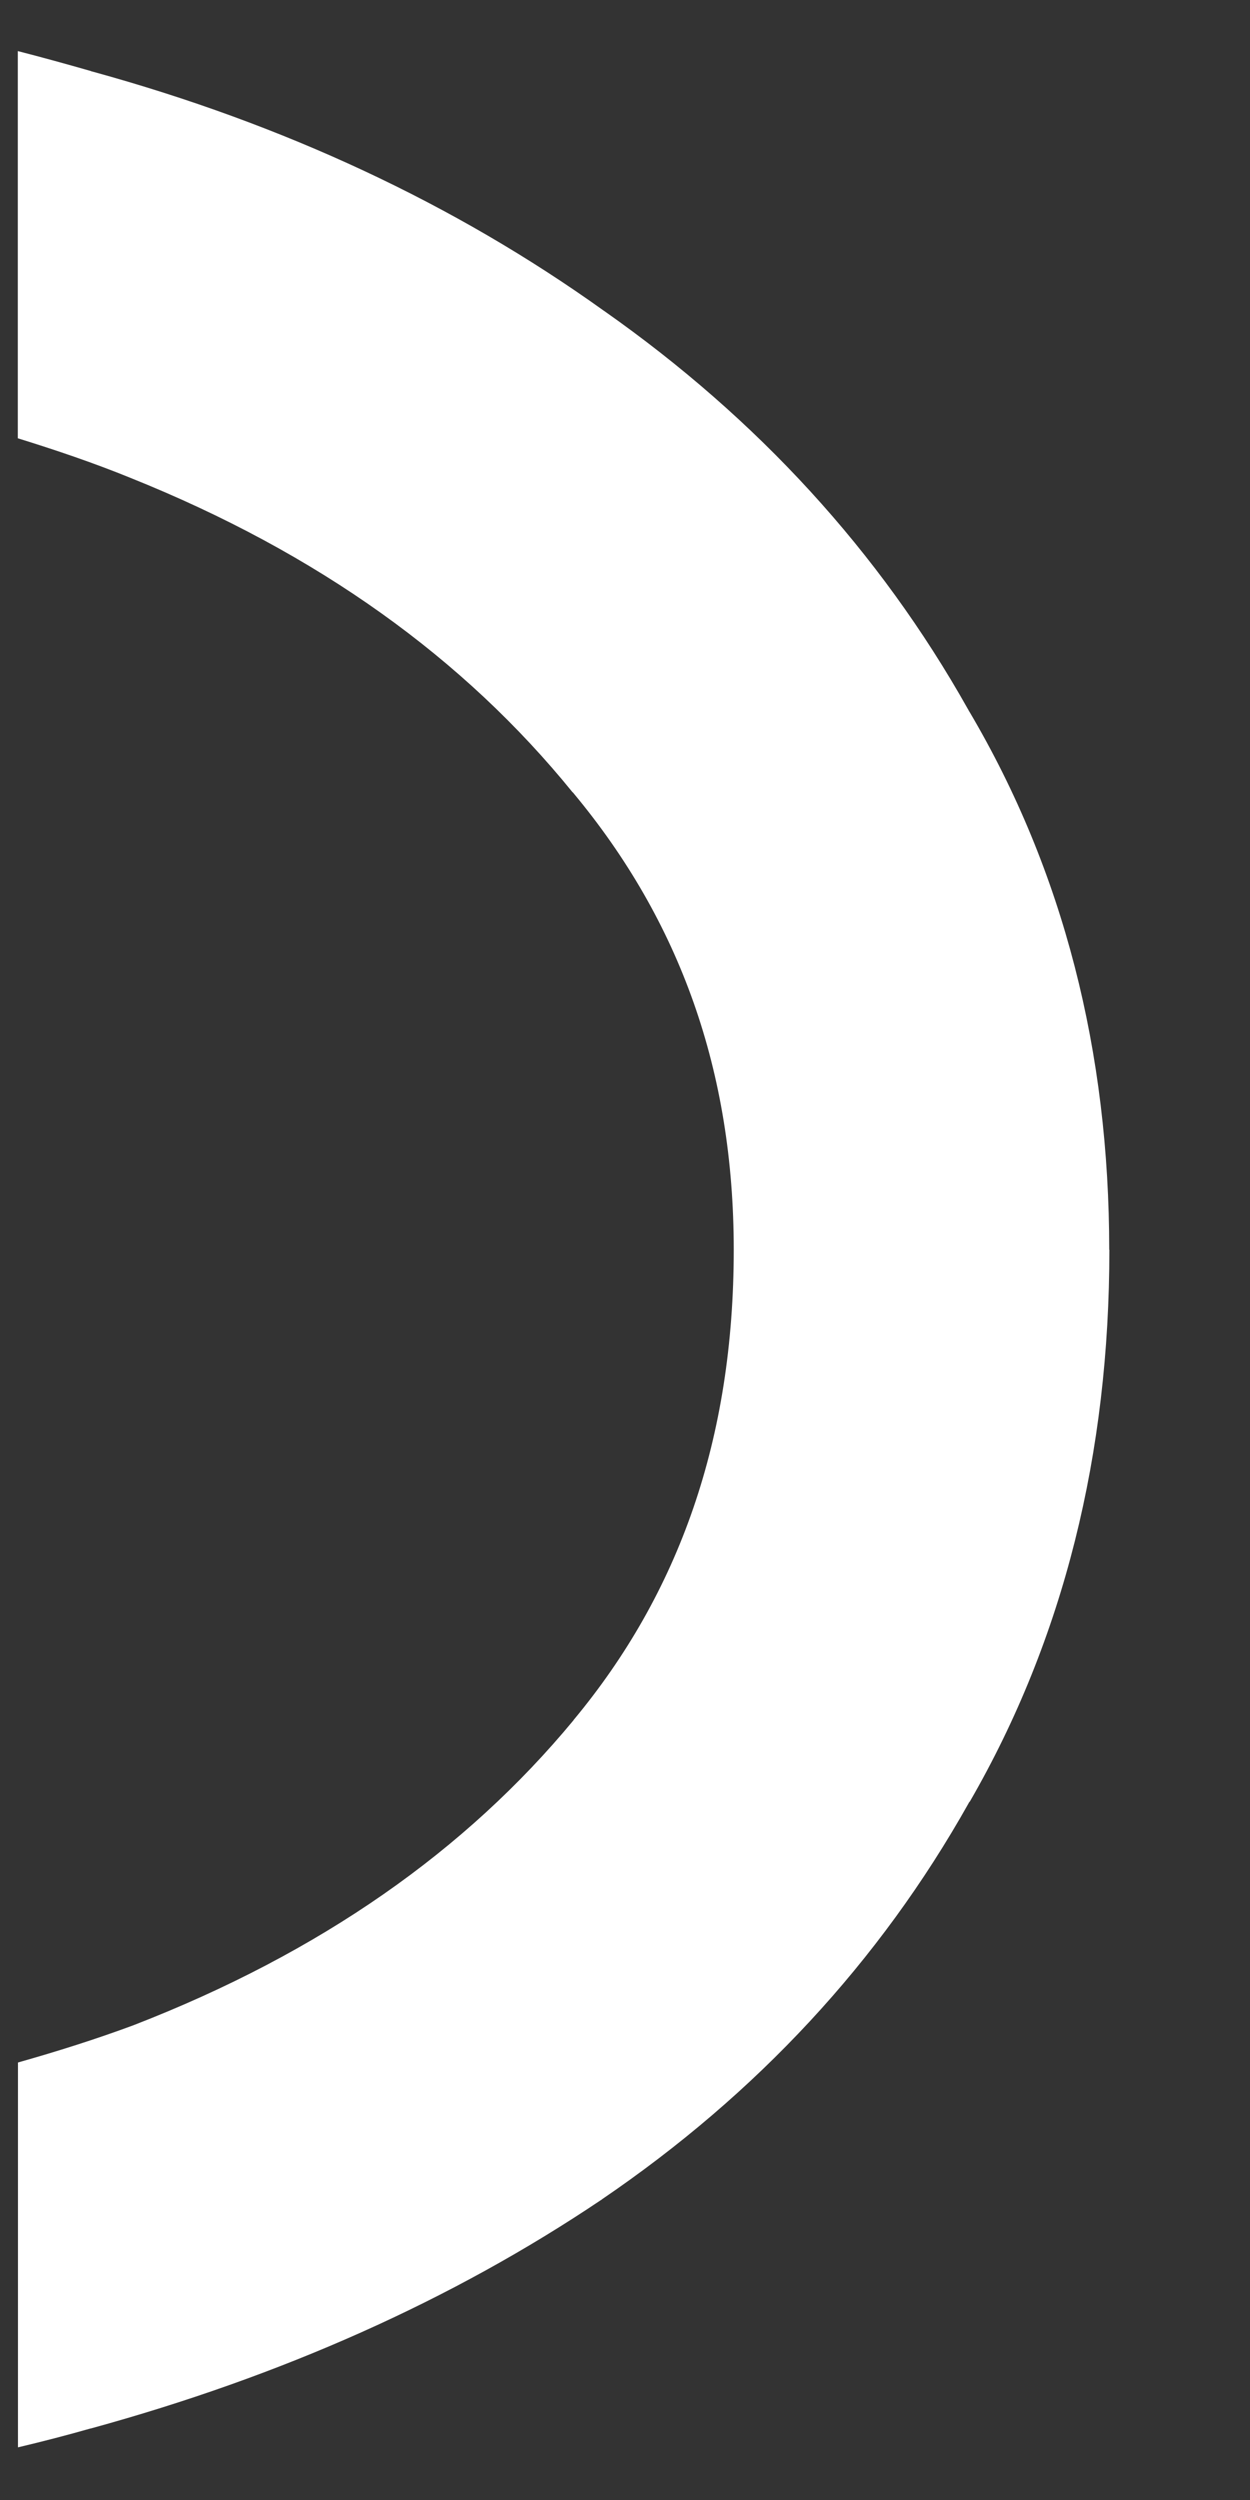 <?xml version="1.0" encoding="UTF-8"?> <svg xmlns="http://www.w3.org/2000/svg" width="8" height="16" viewBox="0 0 8 16" fill="none"><rect x="0" y="0" width="8" height="16" fill="#333333" stroke="none"/><path d="M7.099 7.999C7.099 6.734 6.808 5.578 6.205 4.556C6.205 4.556 6.202 4.552 6.201 4.55C6.199 4.545 6.197 4.542 6.194 4.537C5.628 3.53 4.848 2.68 3.868 1.991C3.868 1.991 3.866 1.989 3.865 1.989C3.864 1.989 3.863 1.987 3.862 1.987C2.907 1.303 1.815 0.795 0.595 0.459C0.595 0.459 0.59 0.458 0.587 0.457C0.584 0.457 0.582 0.454 0.579 0.454C0.425 0.41 0.27 0.367 0.114 0.327V2.805C0.359 2.881 0.601 2.963 0.834 3.058C2.038 3.541 2.971 4.216 3.664 5.07L3.668 5.073L3.671 5.077C4.353 5.897 4.696 6.857 4.696 7.998C4.696 9.209 4.347 10.195 3.671 11.008V11.009C2.982 11.842 2.053 12.497 0.853 12.962C0.613 13.051 0.366 13.129 0.115 13.2V15.663C0.271 15.626 0.426 15.586 0.58 15.542C0.58 15.542 0.581 15.542 0.582 15.542C1.799 15.208 2.891 14.723 3.848 14.079H3.85L3.852 14.076C4.842 13.402 5.629 12.556 6.199 11.541C6.199 11.541 6.201 11.536 6.203 11.534C6.203 11.533 6.205 11.531 6.207 11.53C6.81 10.486 7.1 9.3 7.1 7.998L7.099 7.999Z" fill="white"></path></svg> 